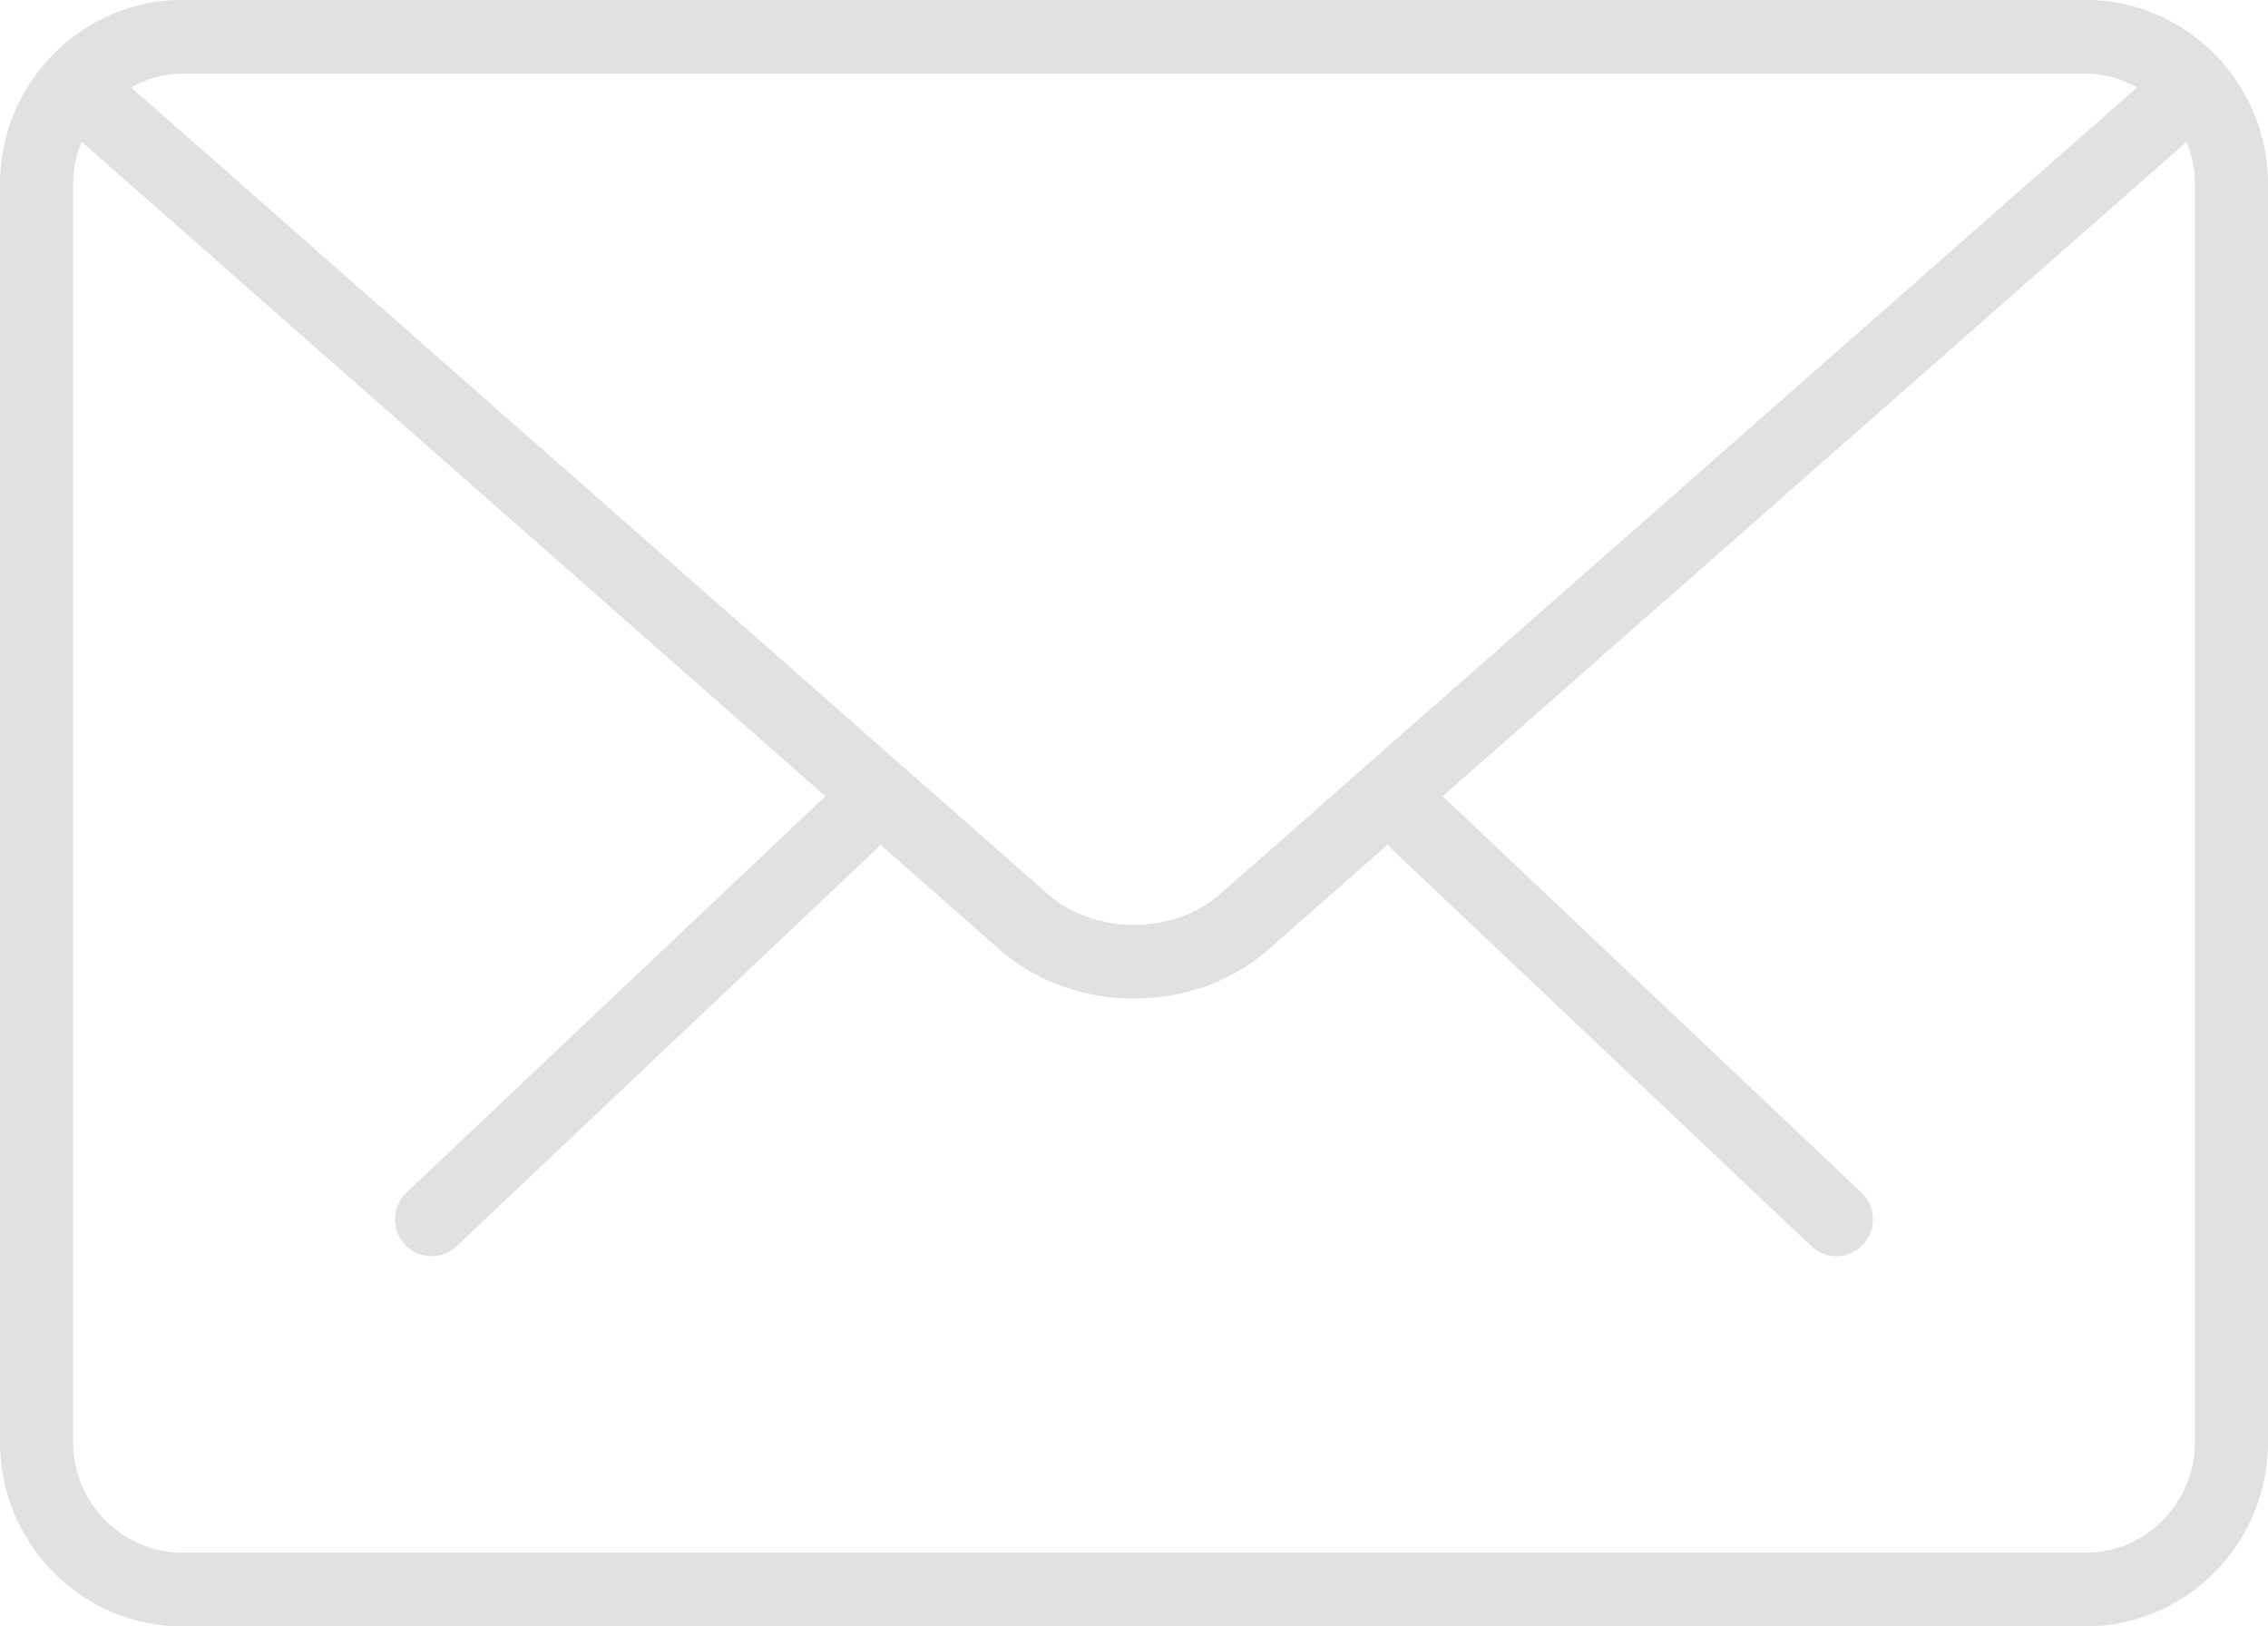 <svg xmlns="http://www.w3.org/2000/svg" xmlns:xlink="http://www.w3.org/1999/xlink" preserveAspectRatio="xMidYMid" width="53" height="38" viewBox="0 0 53 38">
  <defs>
    <style>
      .cls-1 {
        fill: #e1e1e4;
        fill-rule: evenodd;
      }
    </style>
  </defs>
  <path d="M48.728,38.003 L4.272,38.003 C1.917,38.003 -0.001,36.071 -0.001,33.694 L-0.001,4.306 C-0.001,1.929 1.917,-0.004 4.272,-0.004 L48.728,-0.004 C51.083,-0.004 53.001,1.929 53.001,4.306 L53.001,33.694 C53.001,36.071 51.083,38.003 48.728,38.003 ZM1.708,33.694 C1.708,35.119 2.859,36.279 4.272,36.279 L48.728,36.279 C50.141,36.279 51.292,35.119 51.292,33.694 L51.292,4.306 C51.292,3.956 51.221,3.622 51.095,3.316 L33.714,18.603 L43.498,27.862 C43.842,28.186 43.859,28.732 43.536,29.079 C43.367,29.260 43.141,29.351 42.912,29.351 C42.702,29.351 42.492,29.274 42.328,29.117 L32.494,19.811 C32.468,19.787 32.457,19.754 32.435,19.728 L29.638,22.188 C28.771,22.950 27.637,23.331 26.500,23.331 C25.364,23.331 24.227,22.950 23.362,22.190 L20.566,19.729 C20.544,19.755 20.533,19.787 20.508,19.811 L10.671,29.117 C10.507,29.274 10.296,29.351 10.086,29.351 C9.859,29.351 9.632,29.260 9.462,29.079 C9.139,28.732 9.156,28.186 9.500,27.862 L19.287,18.604 L1.907,3.311 C1.780,3.618 1.708,3.954 1.708,4.306 L1.708,33.694 ZM4.272,1.720 C3.833,1.720 3.425,1.843 3.063,2.040 L24.485,20.888 C25.577,21.849 27.423,21.849 28.513,20.888 L49.941,2.042 C49.578,1.844 49.169,1.720 48.728,1.720 L4.272,1.720 Z" class="cls-1"/>
</svg>
